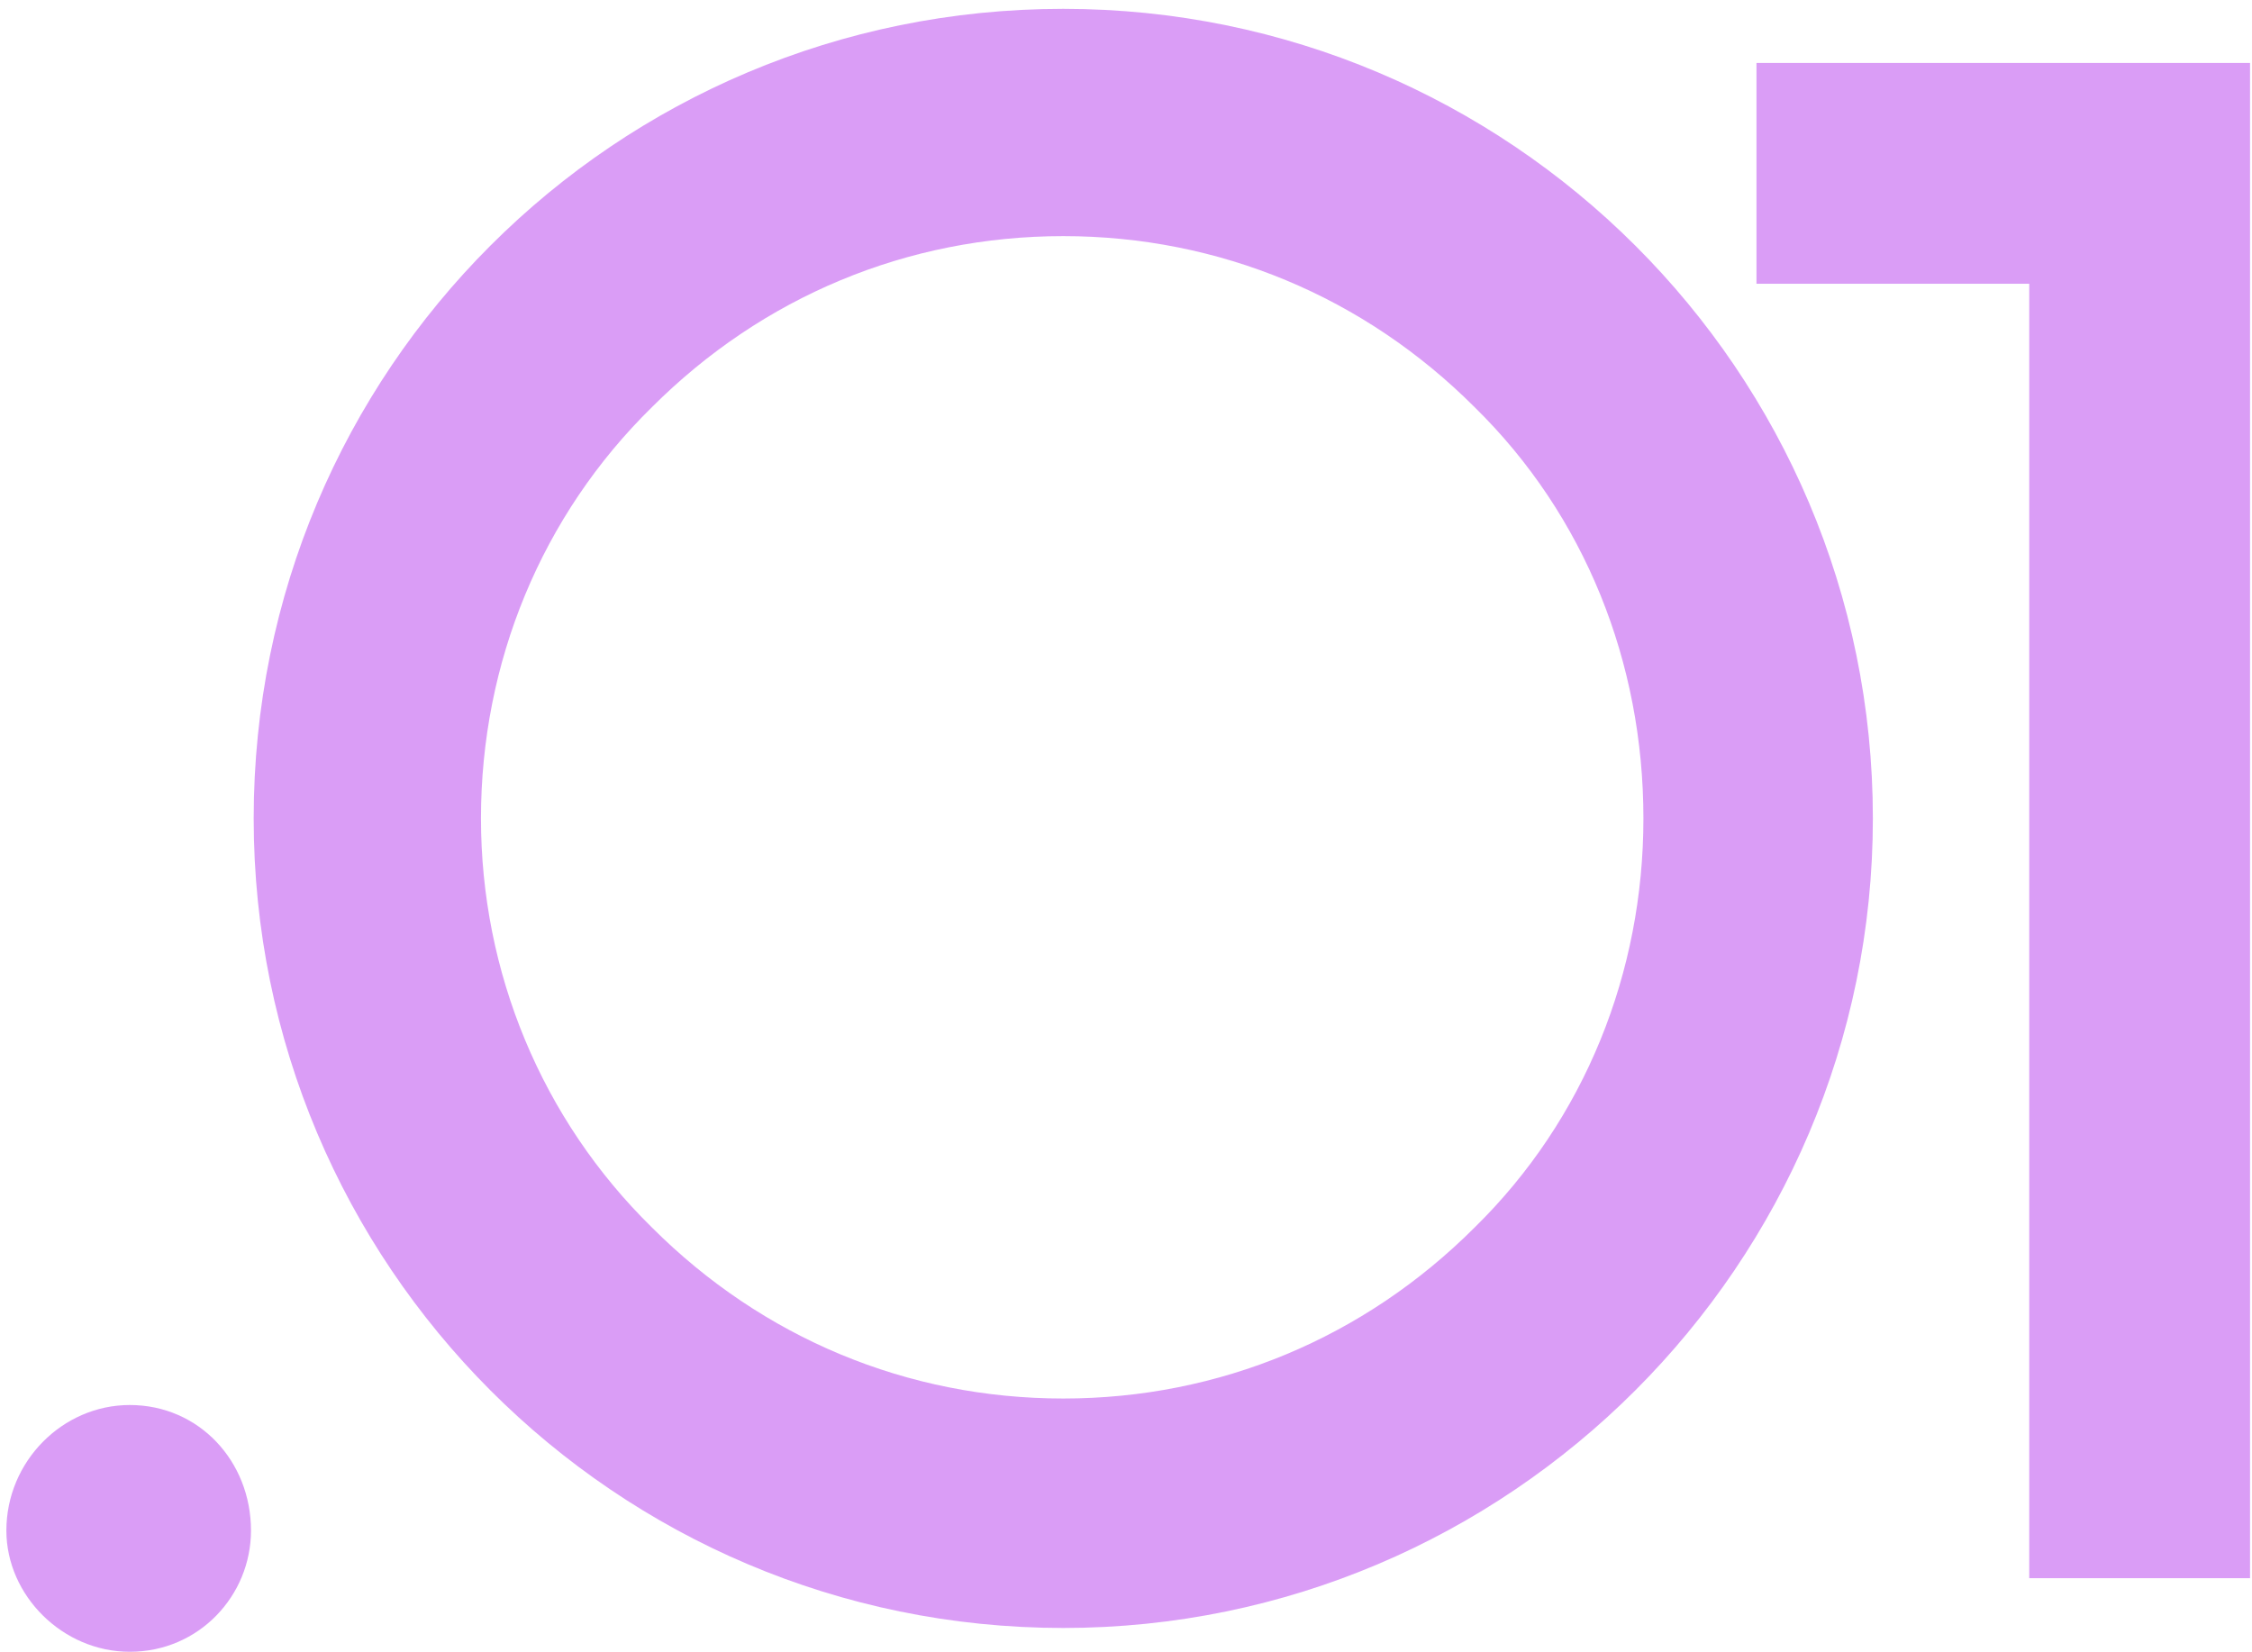 <?xml version="1.0" encoding="UTF-8"?> <svg xmlns="http://www.w3.org/2000/svg" width="244" height="179" viewBox="0 0 244 179" fill="none"> <g opacity="0.5"> <path d="M27.195 165.84C27.195 172.876 21.566 178.975 14.06 178.975C6.789 178.975 0.691 172.876 0.691 165.84C0.691 158.335 6.789 152.237 14.06 152.237C21.566 152.237 27.195 158.335 27.195 165.84Z" fill="#B53CEE"></path> <path d="M202.922 88.676C202.922 40.126 163.52 0.958 115.204 0.958C66.654 0.958 27.486 40.126 27.486 88.676C27.486 136.992 66.654 176.395 115.204 176.395C163.52 176.395 202.922 136.992 202.922 88.676ZM52.113 88.676C52.113 71.789 58.68 55.841 70.641 44.114C82.603 32.152 98.317 25.585 115.204 25.585C132.091 25.585 147.805 32.152 159.767 44.114C171.729 55.841 178.061 71.789 178.061 88.676C178.061 105.329 171.729 121.277 159.767 133.005C147.805 144.966 132.091 151.533 115.204 151.533C98.317 151.533 82.603 144.966 70.641 133.005C58.68 121.277 52.113 105.329 52.113 88.676Z" fill="#B53CEE"></path> <path d="M243.788 6.822H190.312V30.745H219.864V171H243.788V6.822Z" fill="#B53CEE"></path> </g> </svg> 